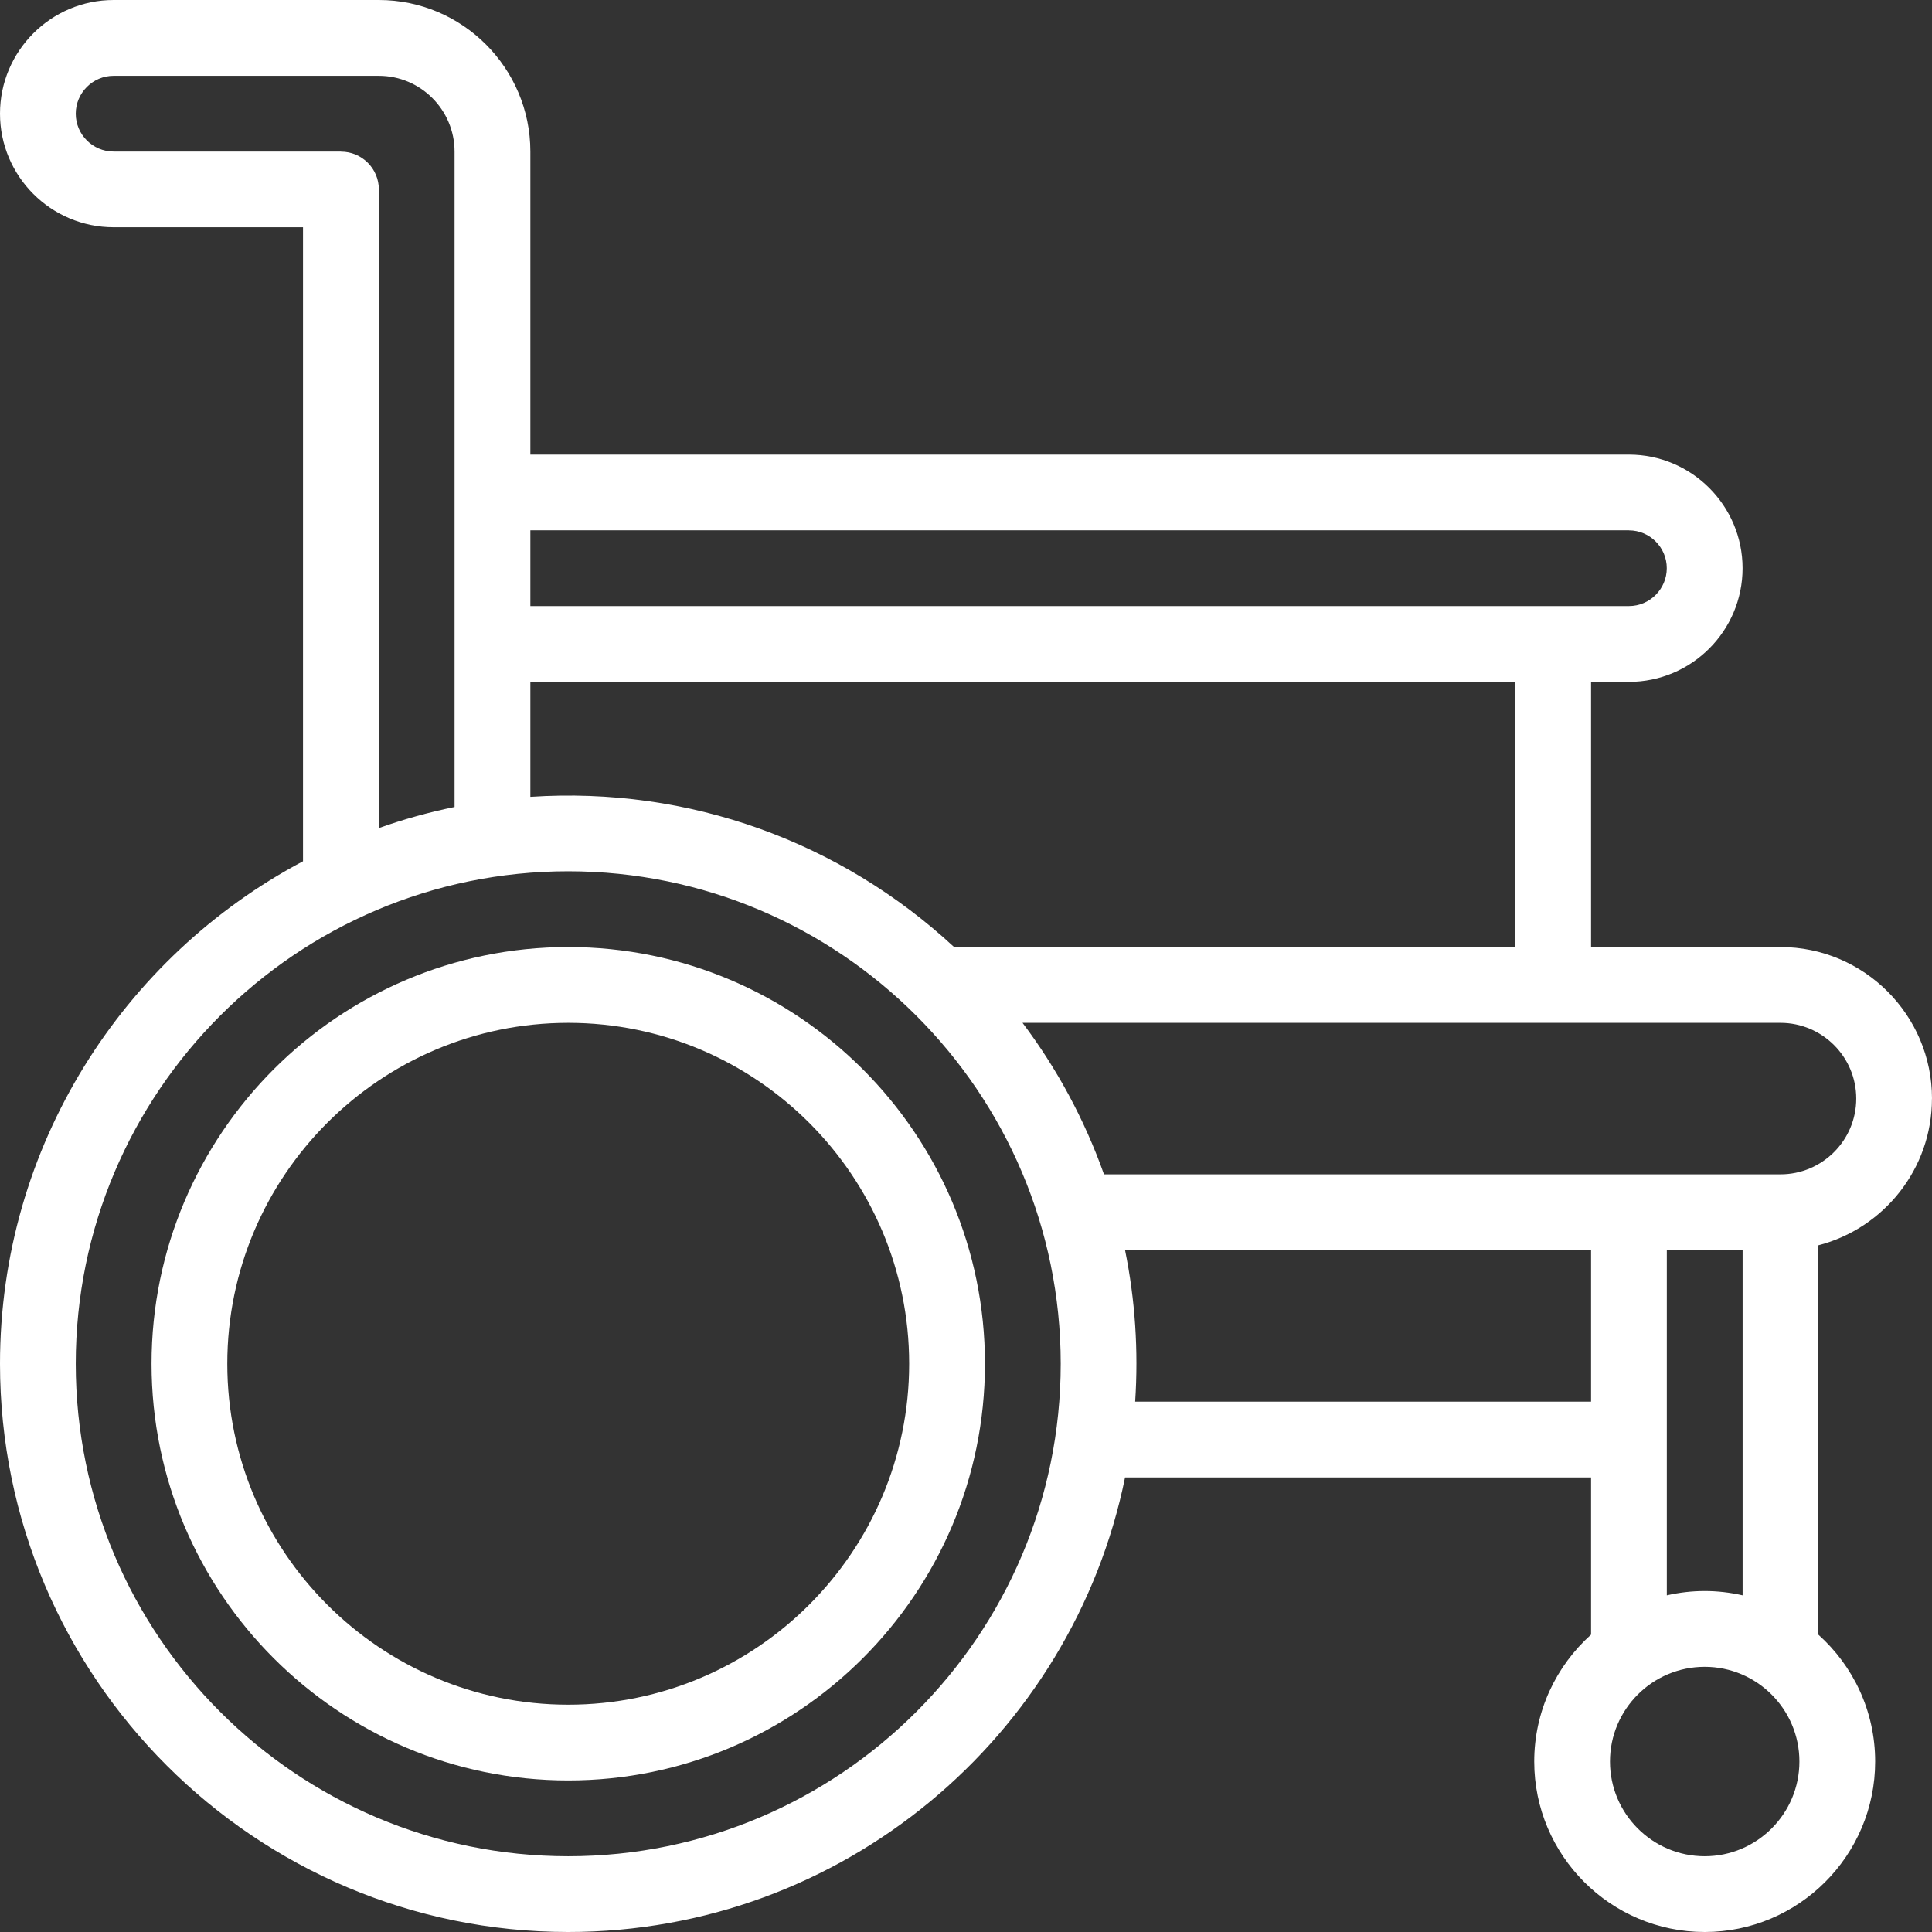 <svg width="43" height="43" viewBox="0 0 43 43" fill="none" xmlns="http://www.w3.org/2000/svg">
<rect x="0" y="0" width="43" height="43" fill="#333333" stroke="none"/>
<g clip-path="url(#clip0_1_103)">
<path d="M12.647 21.078C7.533 21.078 3.373 25.239 3.373 30.353C3.373 35.467 7.533 39.627 12.647 39.627C17.761 39.627 21.922 35.467 21.922 30.353C21.922 25.239 17.761 21.078 12.647 21.078ZM12.647 37.941C8.463 37.941 5.059 34.537 5.059 30.353C5.059 26.169 8.463 22.765 12.647 22.765C16.831 22.765 20.235 26.169 20.235 30.353C20.235 34.537 16.831 37.941 12.647 37.941Z" fill="white"/>
<path d="M43 24.451C43 22.591 41.487 21.078 39.627 21.078H35.412V15.176H36.255C37.65 15.176 38.784 14.041 38.784 12.647C38.784 11.253 37.648 10.118 36.255 10.118H11.804V3.373C11.804 1.513 10.291 0 8.432 0H2.529C1.135 0 0 1.135 0 2.529C0 3.923 1.135 5.058 2.529 5.058H6.744V19.169C2.737 21.294 0 25.51 0 30.353C0 37.327 5.673 43 12.647 43C18.755 43 23.865 38.648 25.04 32.883H35.412V36.381C34.636 37.077 34.147 38.085 34.147 39.206C34.147 41.298 35.848 43 37.941 43C40.033 43 41.735 41.298 41.735 39.206C41.735 38.085 41.246 37.076 40.47 36.381V27.717C41.923 27.341 42.999 26.02 42.999 24.451H43ZM41.314 24.451C41.314 25.381 40.557 26.137 39.627 26.137H24.571C24.138 24.917 23.523 23.781 22.758 22.765H39.627C40.557 22.765 41.314 23.521 41.314 24.451ZM33.725 21.078H21.235C18.71 18.738 15.339 17.5 11.804 17.735V15.176H33.725V21.078ZM36.255 11.804C36.719 11.804 37.097 12.182 37.097 12.646C37.097 13.11 36.718 13.489 36.255 13.489H11.804V11.803H36.255V11.804ZM7.588 3.373H2.529C2.064 3.373 1.686 2.994 1.686 2.53C1.686 2.066 2.065 1.687 2.529 1.687H8.431C9.361 1.687 10.117 2.444 10.117 3.374V17.961C9.541 18.079 8.977 18.236 8.432 18.43C8.432 14.748 8.432 4.229 8.432 4.217C8.432 3.751 8.054 3.375 7.589 3.375L7.588 3.373ZM12.647 41.314C6.603 41.314 1.686 36.397 1.686 30.353C1.686 24.309 6.603 19.392 12.647 19.392C18.691 19.392 23.608 24.309 23.608 30.353C23.608 36.397 18.691 41.314 12.647 41.314ZM25.265 31.196C25.34 30.055 25.265 28.931 25.04 27.824H35.412V31.196H25.265ZM37.941 41.314C36.778 41.314 35.833 40.368 35.833 39.206C35.833 38.043 36.778 37.098 37.941 37.098C39.103 37.098 40.049 38.043 40.049 39.206C40.049 40.368 39.103 41.314 37.941 41.314ZM37.098 35.507V27.824H38.785V35.507C38.225 35.379 37.658 35.379 37.098 35.507Z" fill="white"/>
</g>
<defs>
<clipPath id="clip0_1_103">
<rect width="43" height="43" fill="white"/>
</clipPath>
</defs>
</svg>
